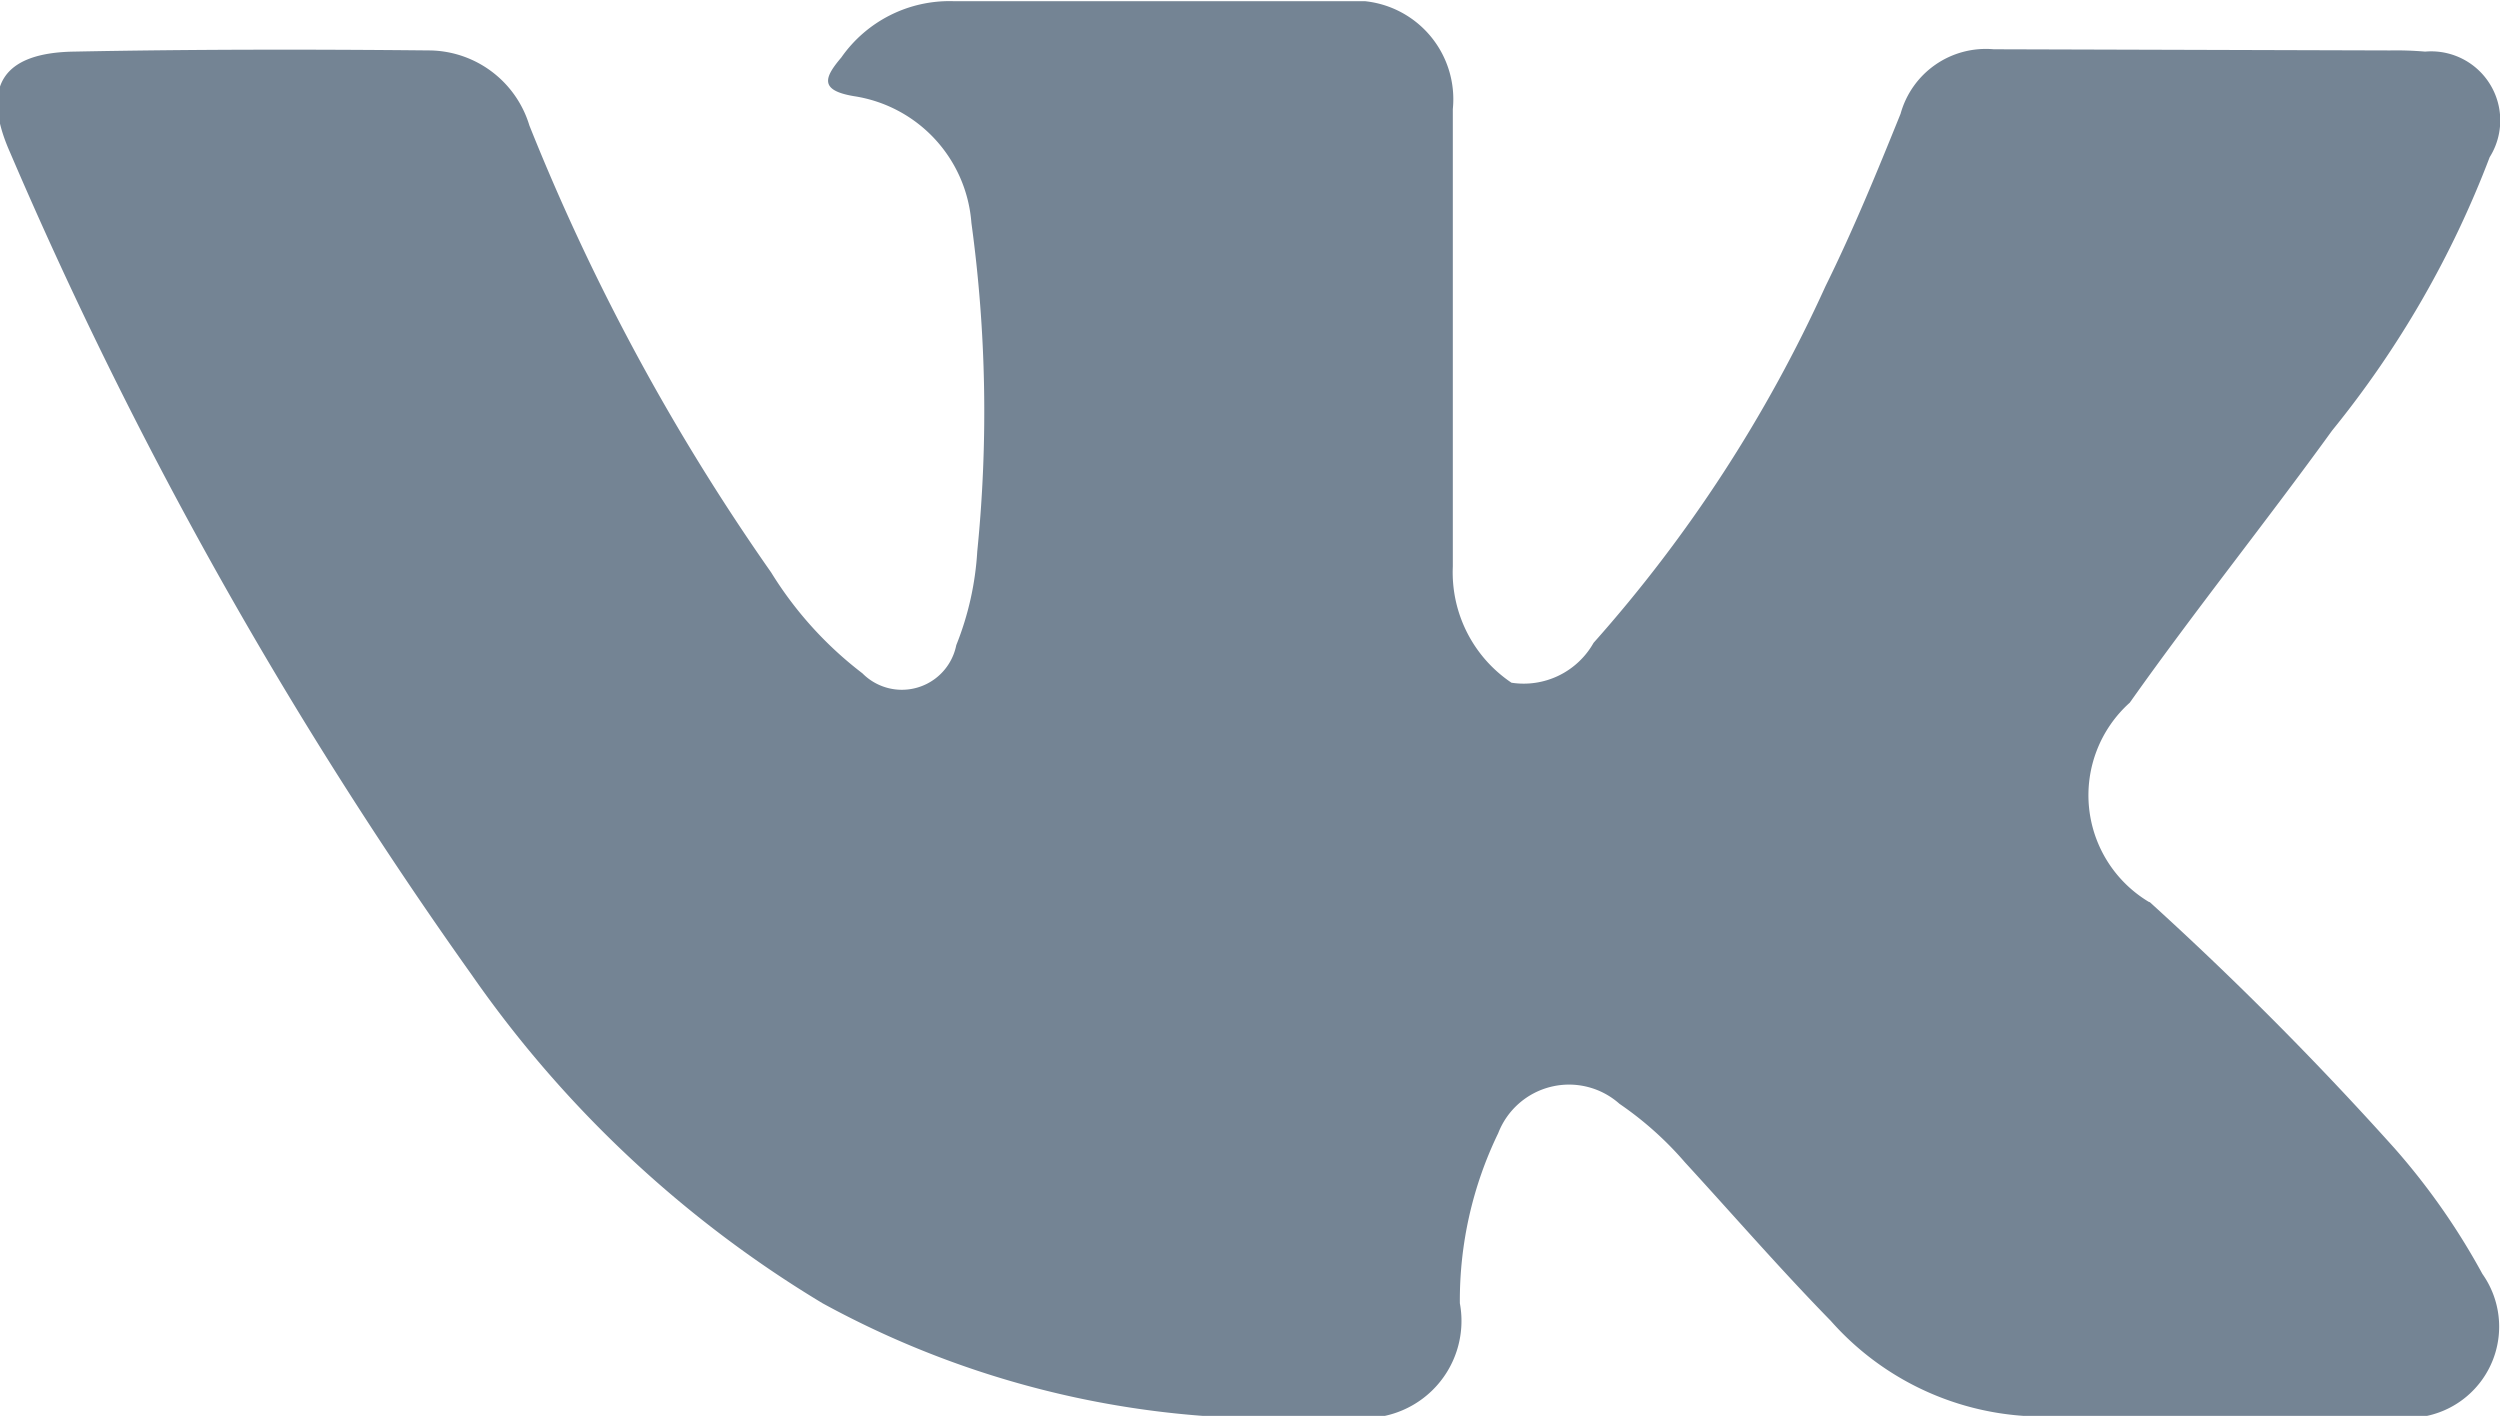 <svg xmlns="http://www.w3.org/2000/svg" width="21.312" height="12.07" viewBox="0 0 21.312 12.07">
<defs>
    <style>
      .cls-1 {
        fill: #748494;
        fill-rule: evenodd;
      }
    </style>
  </defs>
  <path class="cls-1" d="M700.576,1366.53a28.927,28.927,0,0,1,2.088,2.1,5.846,5.846,0,0,1,.748,1.07,0.778,0.778,0,0,1-.472,1.21h-3.106a2.414,2.414,0,0,1-1.977-.81c-0.43-.44-0.829-0.9-1.242-1.35a2.885,2.885,0,0,0-.559-0.5,0.647,0.647,0,0,0-1.034.25,3.265,3.265,0,0,0-.327,1.45,0.828,0.828,0,0,1-.989.96,8,8,0,0,1-4.444-.96,9.79,9.79,0,0,1-2.991-2.8,37.7,37.7,0,0,1-3.935-7.01c-0.249-.56-0.067-0.85.543-0.86,1.013-.02,2.026-0.02,3.041-0.01a0.9,0.9,0,0,1,.843.64,18.749,18.749,0,0,0,2.061,3.81,3.184,3.184,0,0,0,.778.86,0.473,0.473,0,0,0,.8-0.24,2.547,2.547,0,0,0,.179-0.8,11.872,11.872,0,0,0-.05-2.8,1.182,1.182,0,0,0-1-1.08c-0.3-.05-0.253-0.16-0.109-0.33a1.125,1.125,0,0,1,.952-0.48h3.51a0.84,0.84,0,0,1,.751.92l0,3.9a1.133,1.133,0,0,0,.5.99,0.684,0.684,0,0,0,.7-0.34,12.087,12.087,0,0,0,1.977-3.04c0.237-.48.442-0.98,0.64-1.47a0.754,0.754,0,0,1,.793-0.55l3.379,0.01a2.937,2.937,0,0,1,.3.01,0.589,0.589,0,0,1,.55.9,8.468,8.468,0,0,1-1.343,2.33c-0.564.78-1.166,1.53-1.725,2.32a1.06,1.06,0,0,0,.165,1.7h0Z" transform="translate(-682.25 -1358.84)"/>
</svg>

